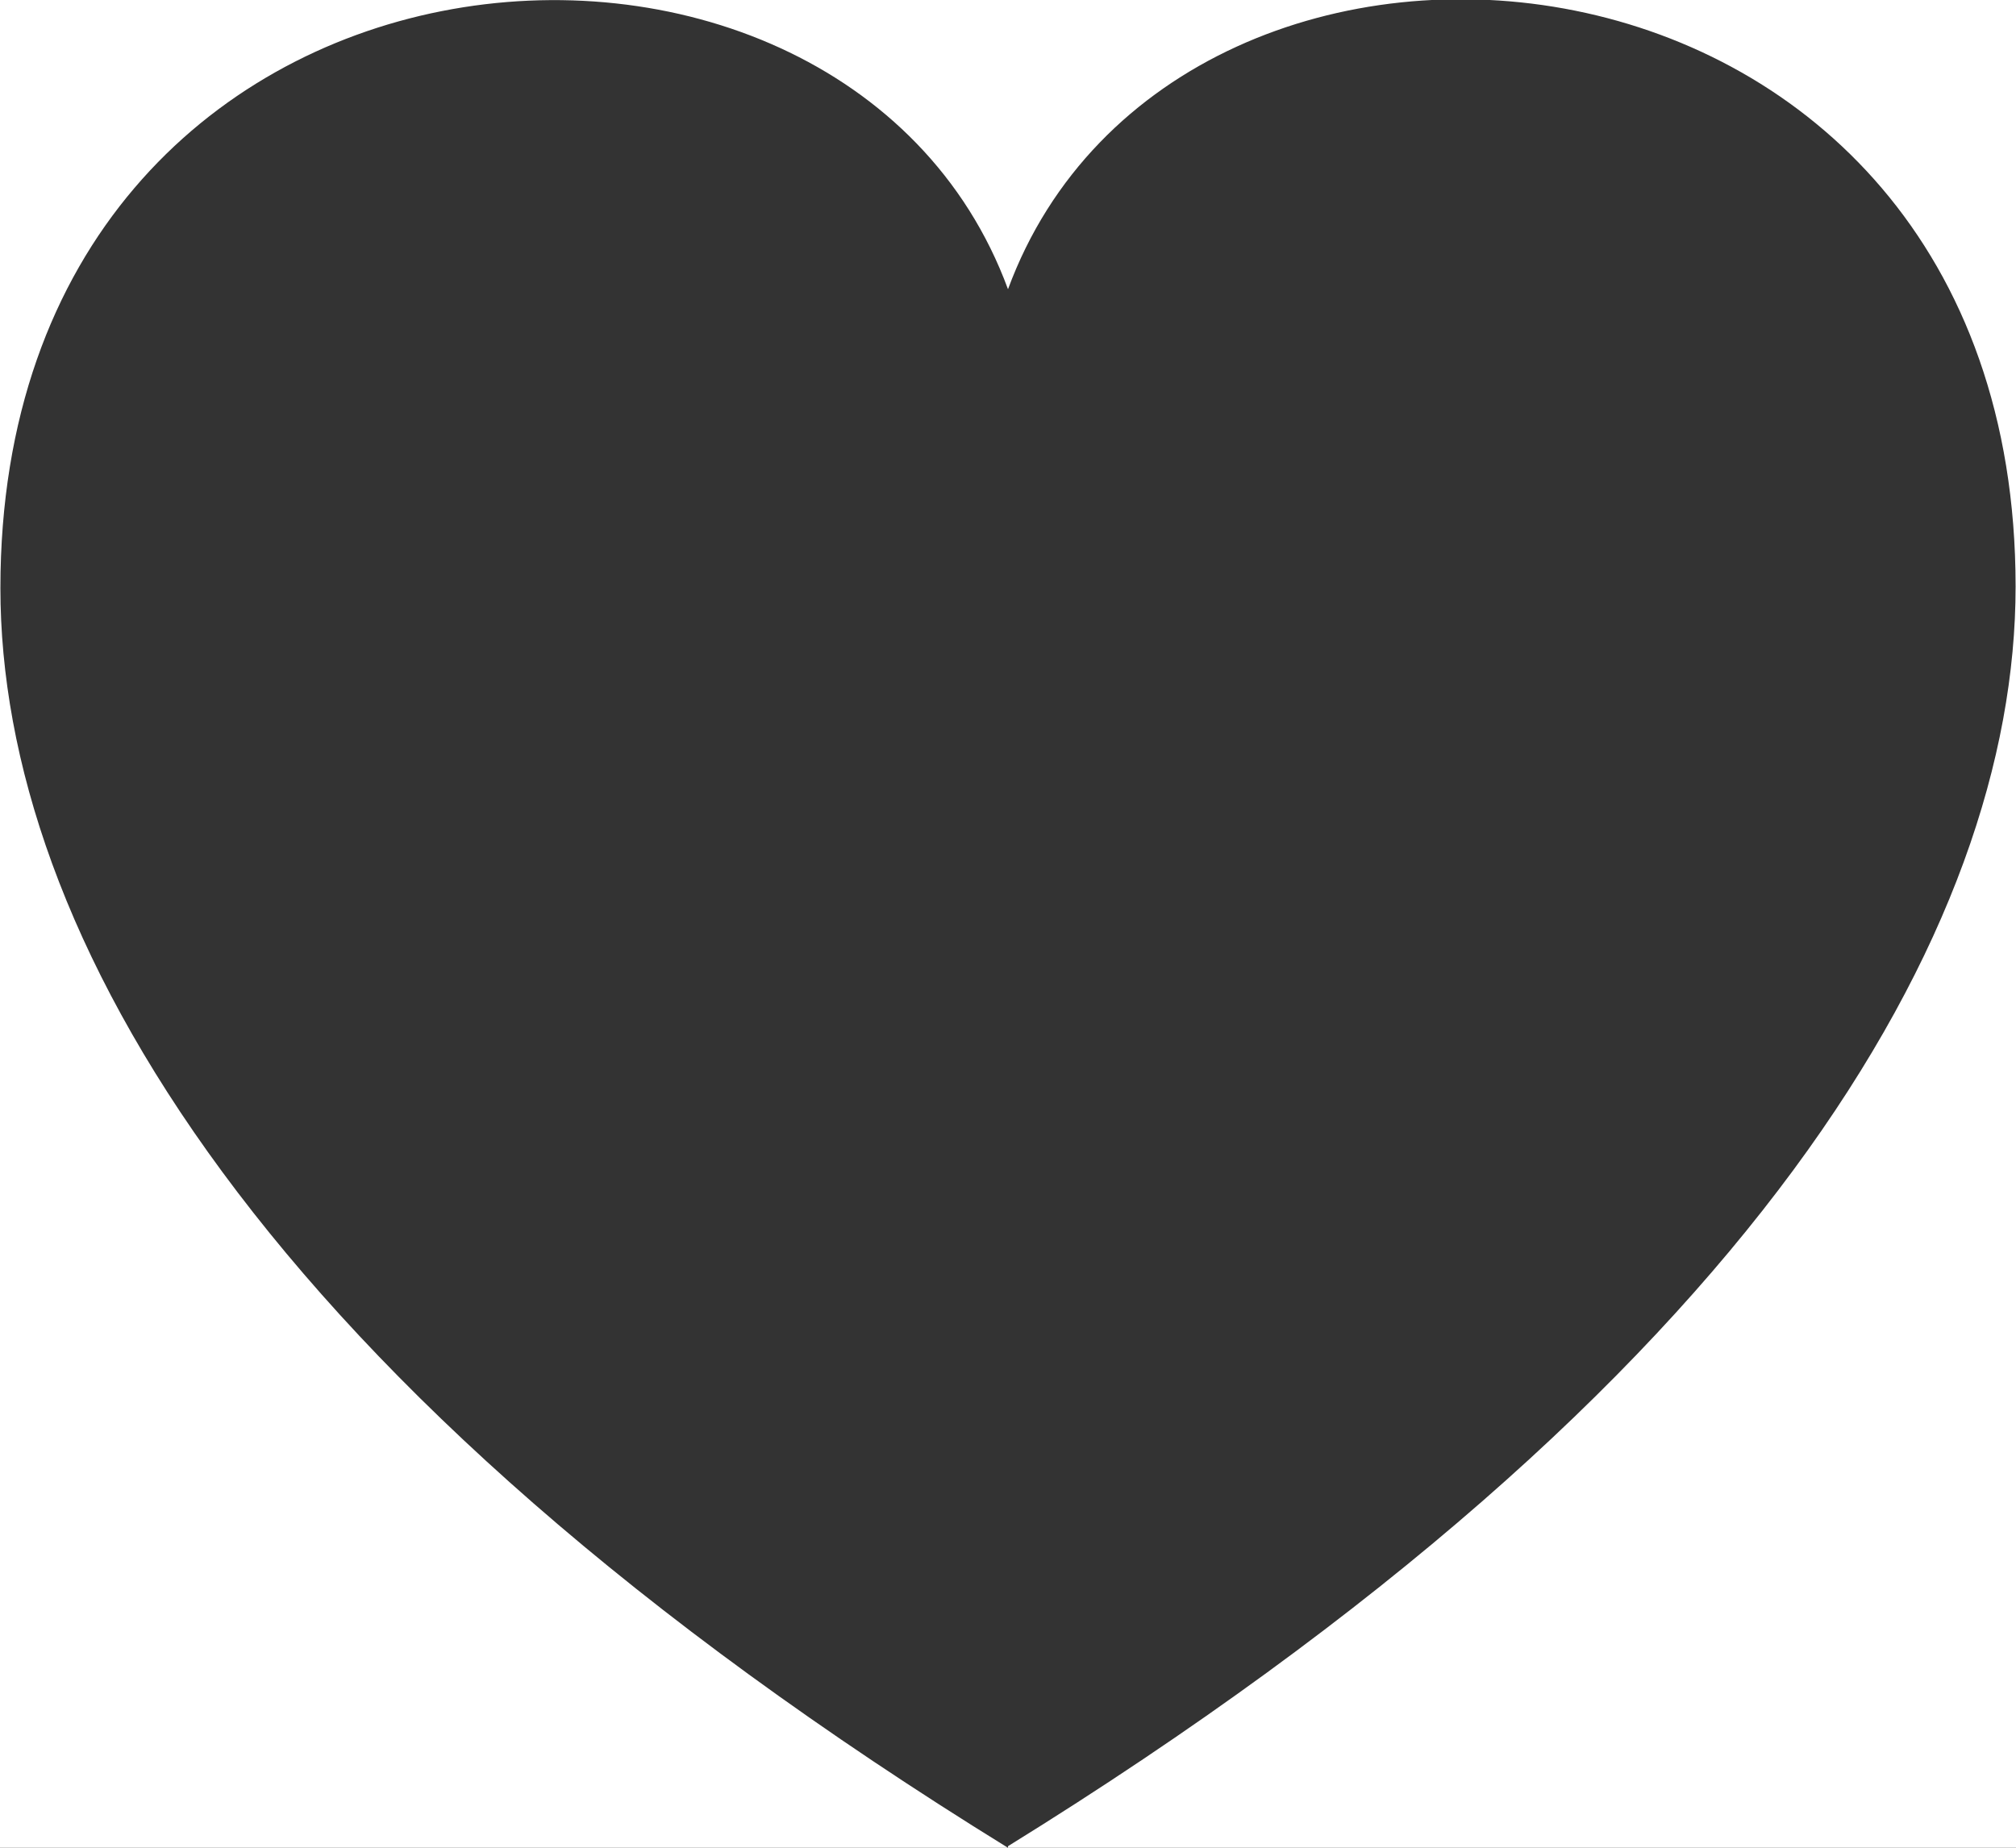 <svg xmlns="http://www.w3.org/2000/svg" width="25.09" height="23" viewBox="-0.545 0.5 25.09 23" enable-background="new -0.545 0.5 25.09 23"><rect x="-0.545" y="0.5" width="25.09" height="23" fill="#333333" stroke="none"/><path fill="#fff" d="M-1.88-.3v24.26h26.7V-.3h-26.7zM12 23.5C2.65 17.73-.54 12.07-.54 7.82-.54-.72 9.92-1.55 12 4.1 14.1-1.6 24.54-.68 24.54 7.8c0 4.25-3.2 9.9-12.54 15.68z"/></svg>